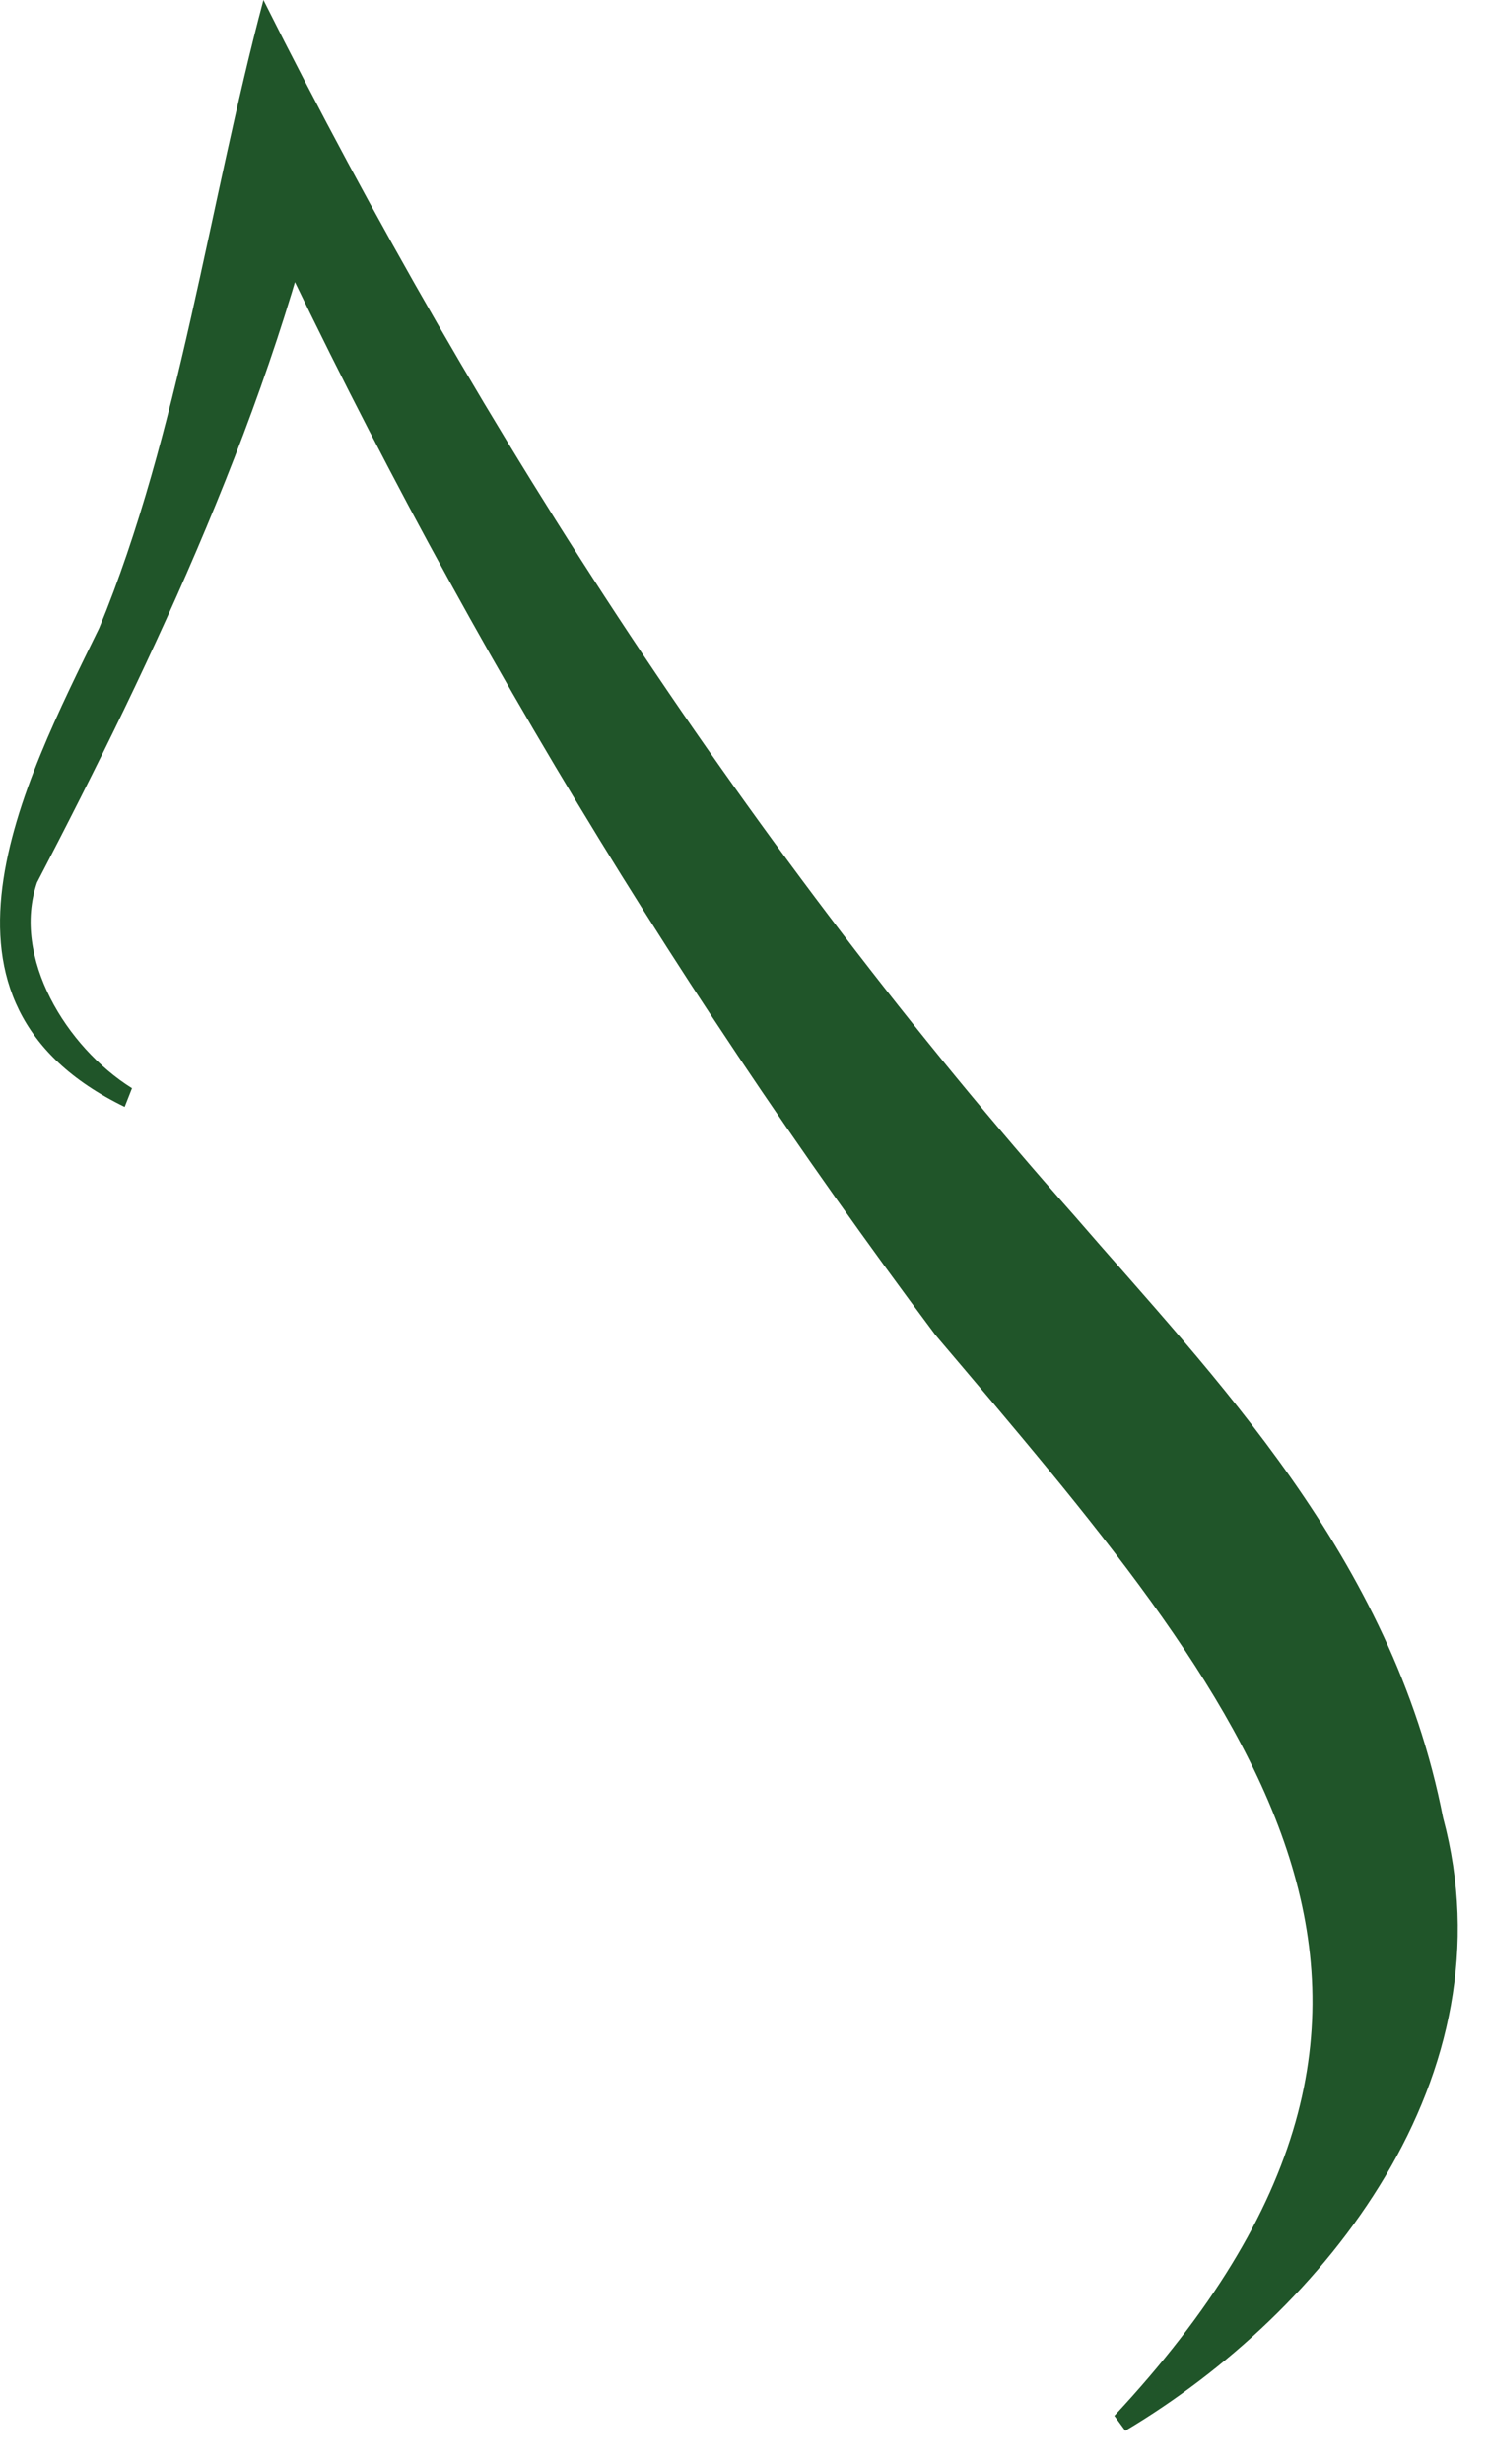 <?xml version="1.0" encoding="utf-8"?>
<svg xmlns="http://www.w3.org/2000/svg" fill="none" height="100%" overflow="visible" preserveAspectRatio="none" style="display: block;" viewBox="0 0 26 43" width="100%">
<path d="M2.177 19.319C-1.585 17.491 0.392 13.706 1.731 10.964C3.133 7.571 3.643 3.59 4.6 0C8.426 7.636 13.144 14.881 18.756 21.212C21.179 24.018 24.304 27.151 25.197 31.721C26.408 36.224 23.156 40.336 19.649 42.424L19.458 42.163C26.281 34.854 21.817 29.763 16.334 23.3C11.55 16.904 7.47 10.051 4.153 2.806L5.748 2.611C4.791 7.049 2.687 11.487 0.646 15.403C0.201 16.709 1.156 18.275 2.305 18.993L2.177 19.319Z" fill="#205529" id="Vector"/>
</svg>